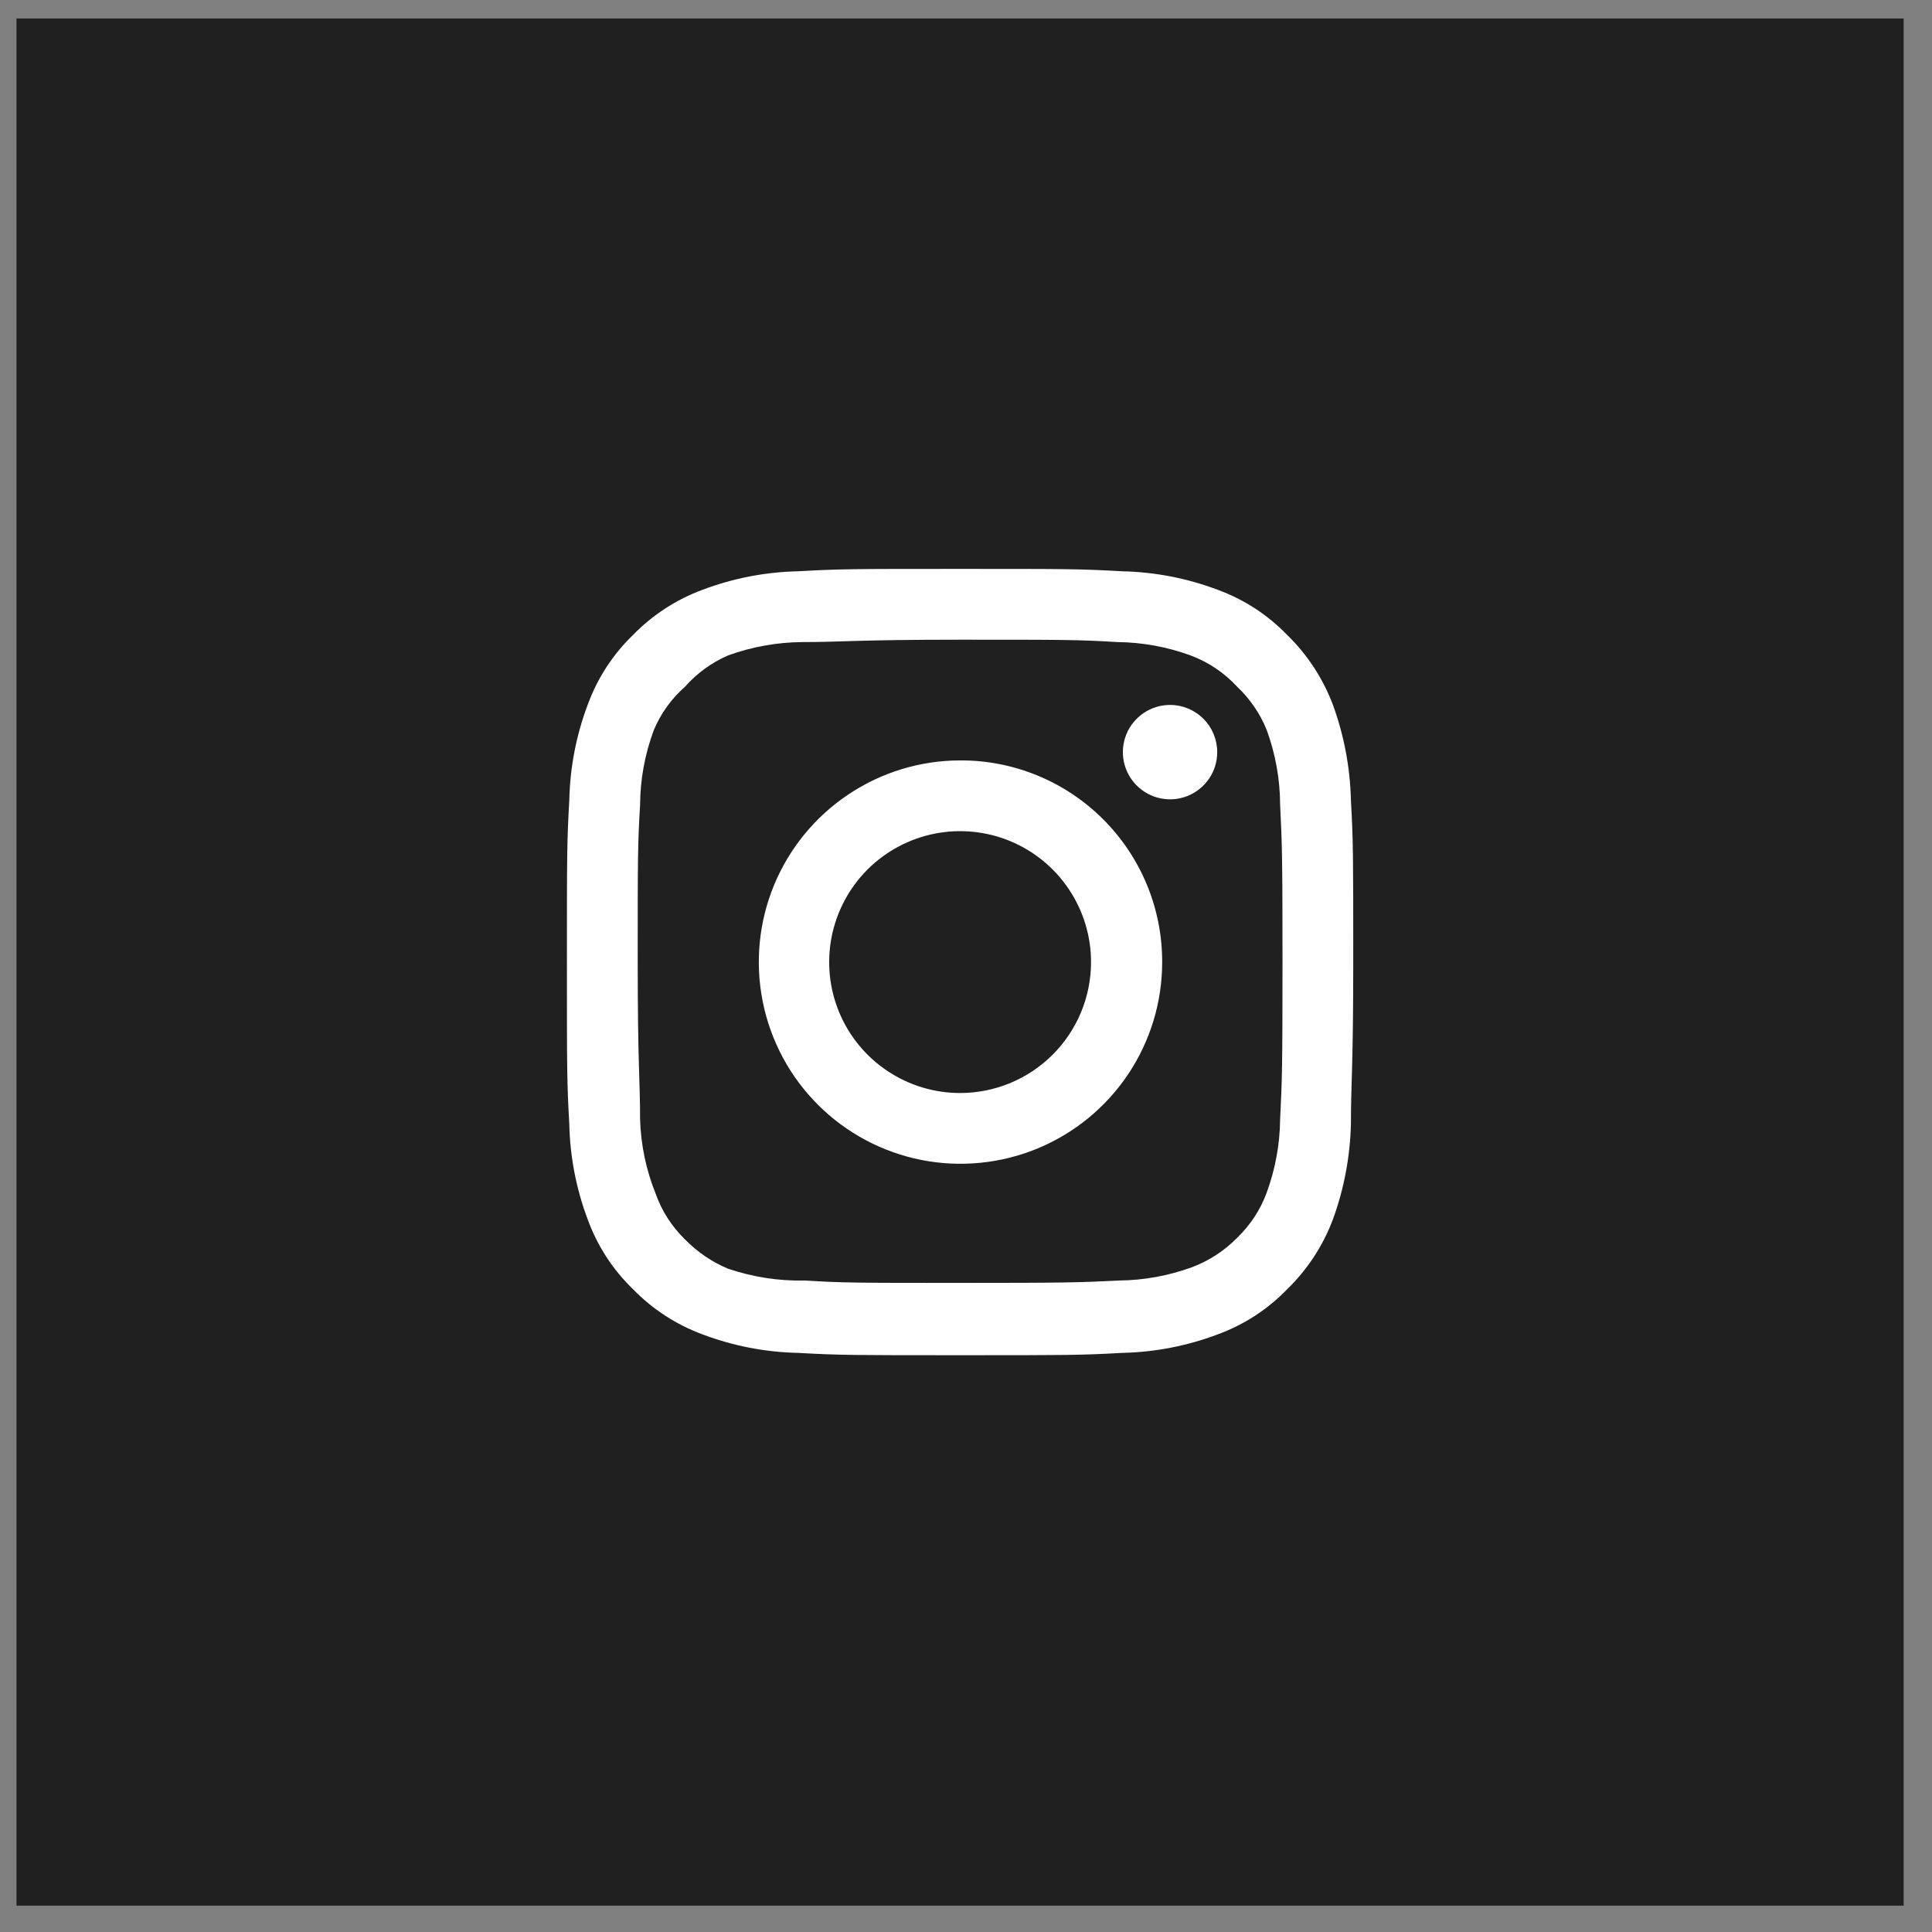 <?xml version="1.0" encoding="UTF-8"?> <svg xmlns="http://www.w3.org/2000/svg" width="39" height="39" viewBox="0 0 39 39" fill="none"><rect x="0" y="0" width="39" height="39" fill="#808080" stroke="none"/><rect width="38.095" height="38.095" transform="translate(0.333 0.373)" fill="#202020"></rect><path d="M23.619 14.23C23.431 14.23 23.247 14.286 23.09 14.391C22.933 14.496 22.811 14.644 22.739 14.818C22.667 14.992 22.648 15.184 22.685 15.369C22.722 15.553 22.812 15.723 22.946 15.856C23.079 15.989 23.248 16.08 23.433 16.117C23.618 16.154 23.809 16.135 23.983 16.063C24.157 15.991 24.306 15.868 24.411 15.712C24.516 15.555 24.571 15.371 24.571 15.183C24.571 14.93 24.471 14.688 24.293 14.509C24.114 14.331 23.872 14.23 23.619 14.23ZM27.27 16.151C27.254 15.493 27.131 14.841 26.905 14.223C26.704 13.693 26.39 13.213 25.984 12.818C25.591 12.411 25.111 12.099 24.579 11.905C23.962 11.672 23.31 11.546 22.651 11.532C21.809 11.484 21.54 11.484 19.381 11.484C17.222 11.484 16.952 11.484 16.111 11.532C15.452 11.546 14.8 11.672 14.183 11.905C13.652 12.101 13.172 12.413 12.778 12.818C12.371 13.211 12.059 13.691 11.865 14.223C11.632 14.839 11.506 15.492 11.492 16.151C11.444 16.992 11.444 17.262 11.444 19.421C11.444 21.58 11.444 21.849 11.492 22.691C11.506 23.35 11.632 24.002 11.865 24.619C12.059 25.151 12.371 25.631 12.778 26.024C13.172 26.429 13.652 26.741 14.183 26.937C14.8 27.17 15.452 27.296 16.111 27.31C16.952 27.357 17.222 27.357 19.381 27.357C21.54 27.357 21.809 27.357 22.651 27.31C23.31 27.296 23.962 27.17 24.579 26.937C25.111 26.743 25.591 26.431 25.984 26.024C26.391 25.629 26.705 25.15 26.905 24.619C27.131 24.001 27.254 23.349 27.27 22.691C27.27 21.849 27.317 21.58 27.317 19.421C27.317 17.262 27.317 16.992 27.27 16.151ZM25.841 22.596C25.836 23.099 25.744 23.599 25.571 24.072C25.445 24.417 25.241 24.729 24.976 24.984C24.719 25.247 24.407 25.45 24.064 25.58C23.59 25.753 23.091 25.844 22.587 25.849C21.794 25.889 21.5 25.897 19.413 25.897C17.325 25.897 17.032 25.897 16.238 25.849C15.715 25.86 15.194 25.779 14.698 25.611C14.37 25.474 14.073 25.272 13.825 25.016C13.562 24.761 13.361 24.449 13.238 24.103C13.044 23.624 12.936 23.113 12.921 22.596C12.921 21.802 12.873 21.508 12.873 19.421C12.873 17.334 12.873 17.04 12.921 16.246C12.924 15.731 13.018 15.221 13.198 14.738C13.338 14.403 13.553 14.105 13.825 13.865C14.066 13.592 14.364 13.375 14.698 13.23C15.182 13.055 15.692 12.964 16.206 12.961C17 12.961 17.294 12.913 19.381 12.913C21.468 12.913 21.762 12.913 22.556 12.961C23.059 12.966 23.558 13.057 24.032 13.23C24.392 13.364 24.716 13.582 24.976 13.865C25.235 14.11 25.439 14.408 25.571 14.738C25.748 15.222 25.839 15.732 25.841 16.246C25.881 17.04 25.889 17.334 25.889 19.421C25.889 21.508 25.881 21.802 25.841 22.596ZM19.381 15.35C18.576 15.351 17.79 15.591 17.121 16.04C16.453 16.488 15.932 17.124 15.625 17.868C15.318 18.612 15.239 19.431 15.397 20.22C15.555 21.009 15.943 21.734 16.513 22.303C17.082 22.871 17.808 23.258 18.598 23.415C19.387 23.571 20.205 23.49 20.949 23.182C21.692 22.873 22.328 22.351 22.775 21.682C23.222 21.013 23.46 20.226 23.46 19.421C23.461 18.885 23.357 18.355 23.152 17.86C22.947 17.365 22.646 16.915 22.267 16.537C21.888 16.158 21.438 15.859 20.943 15.655C20.447 15.451 19.917 15.347 19.381 15.35ZM19.381 22.064C18.858 22.064 18.347 21.909 17.913 21.618C17.478 21.328 17.139 20.915 16.939 20.432C16.739 19.949 16.687 19.418 16.789 18.905C16.891 18.393 17.143 17.922 17.512 17.552C17.882 17.183 18.353 16.931 18.865 16.829C19.378 16.727 19.909 16.779 20.392 16.979C20.875 17.179 21.288 17.518 21.578 17.953C21.869 18.387 22.024 18.898 22.024 19.421C22.024 19.768 21.956 20.112 21.823 20.432C21.69 20.753 21.495 21.044 21.25 21.29C21.004 21.535 20.713 21.73 20.392 21.863C20.072 21.995 19.728 22.064 19.381 22.064Z" fill="white"></path></svg> 